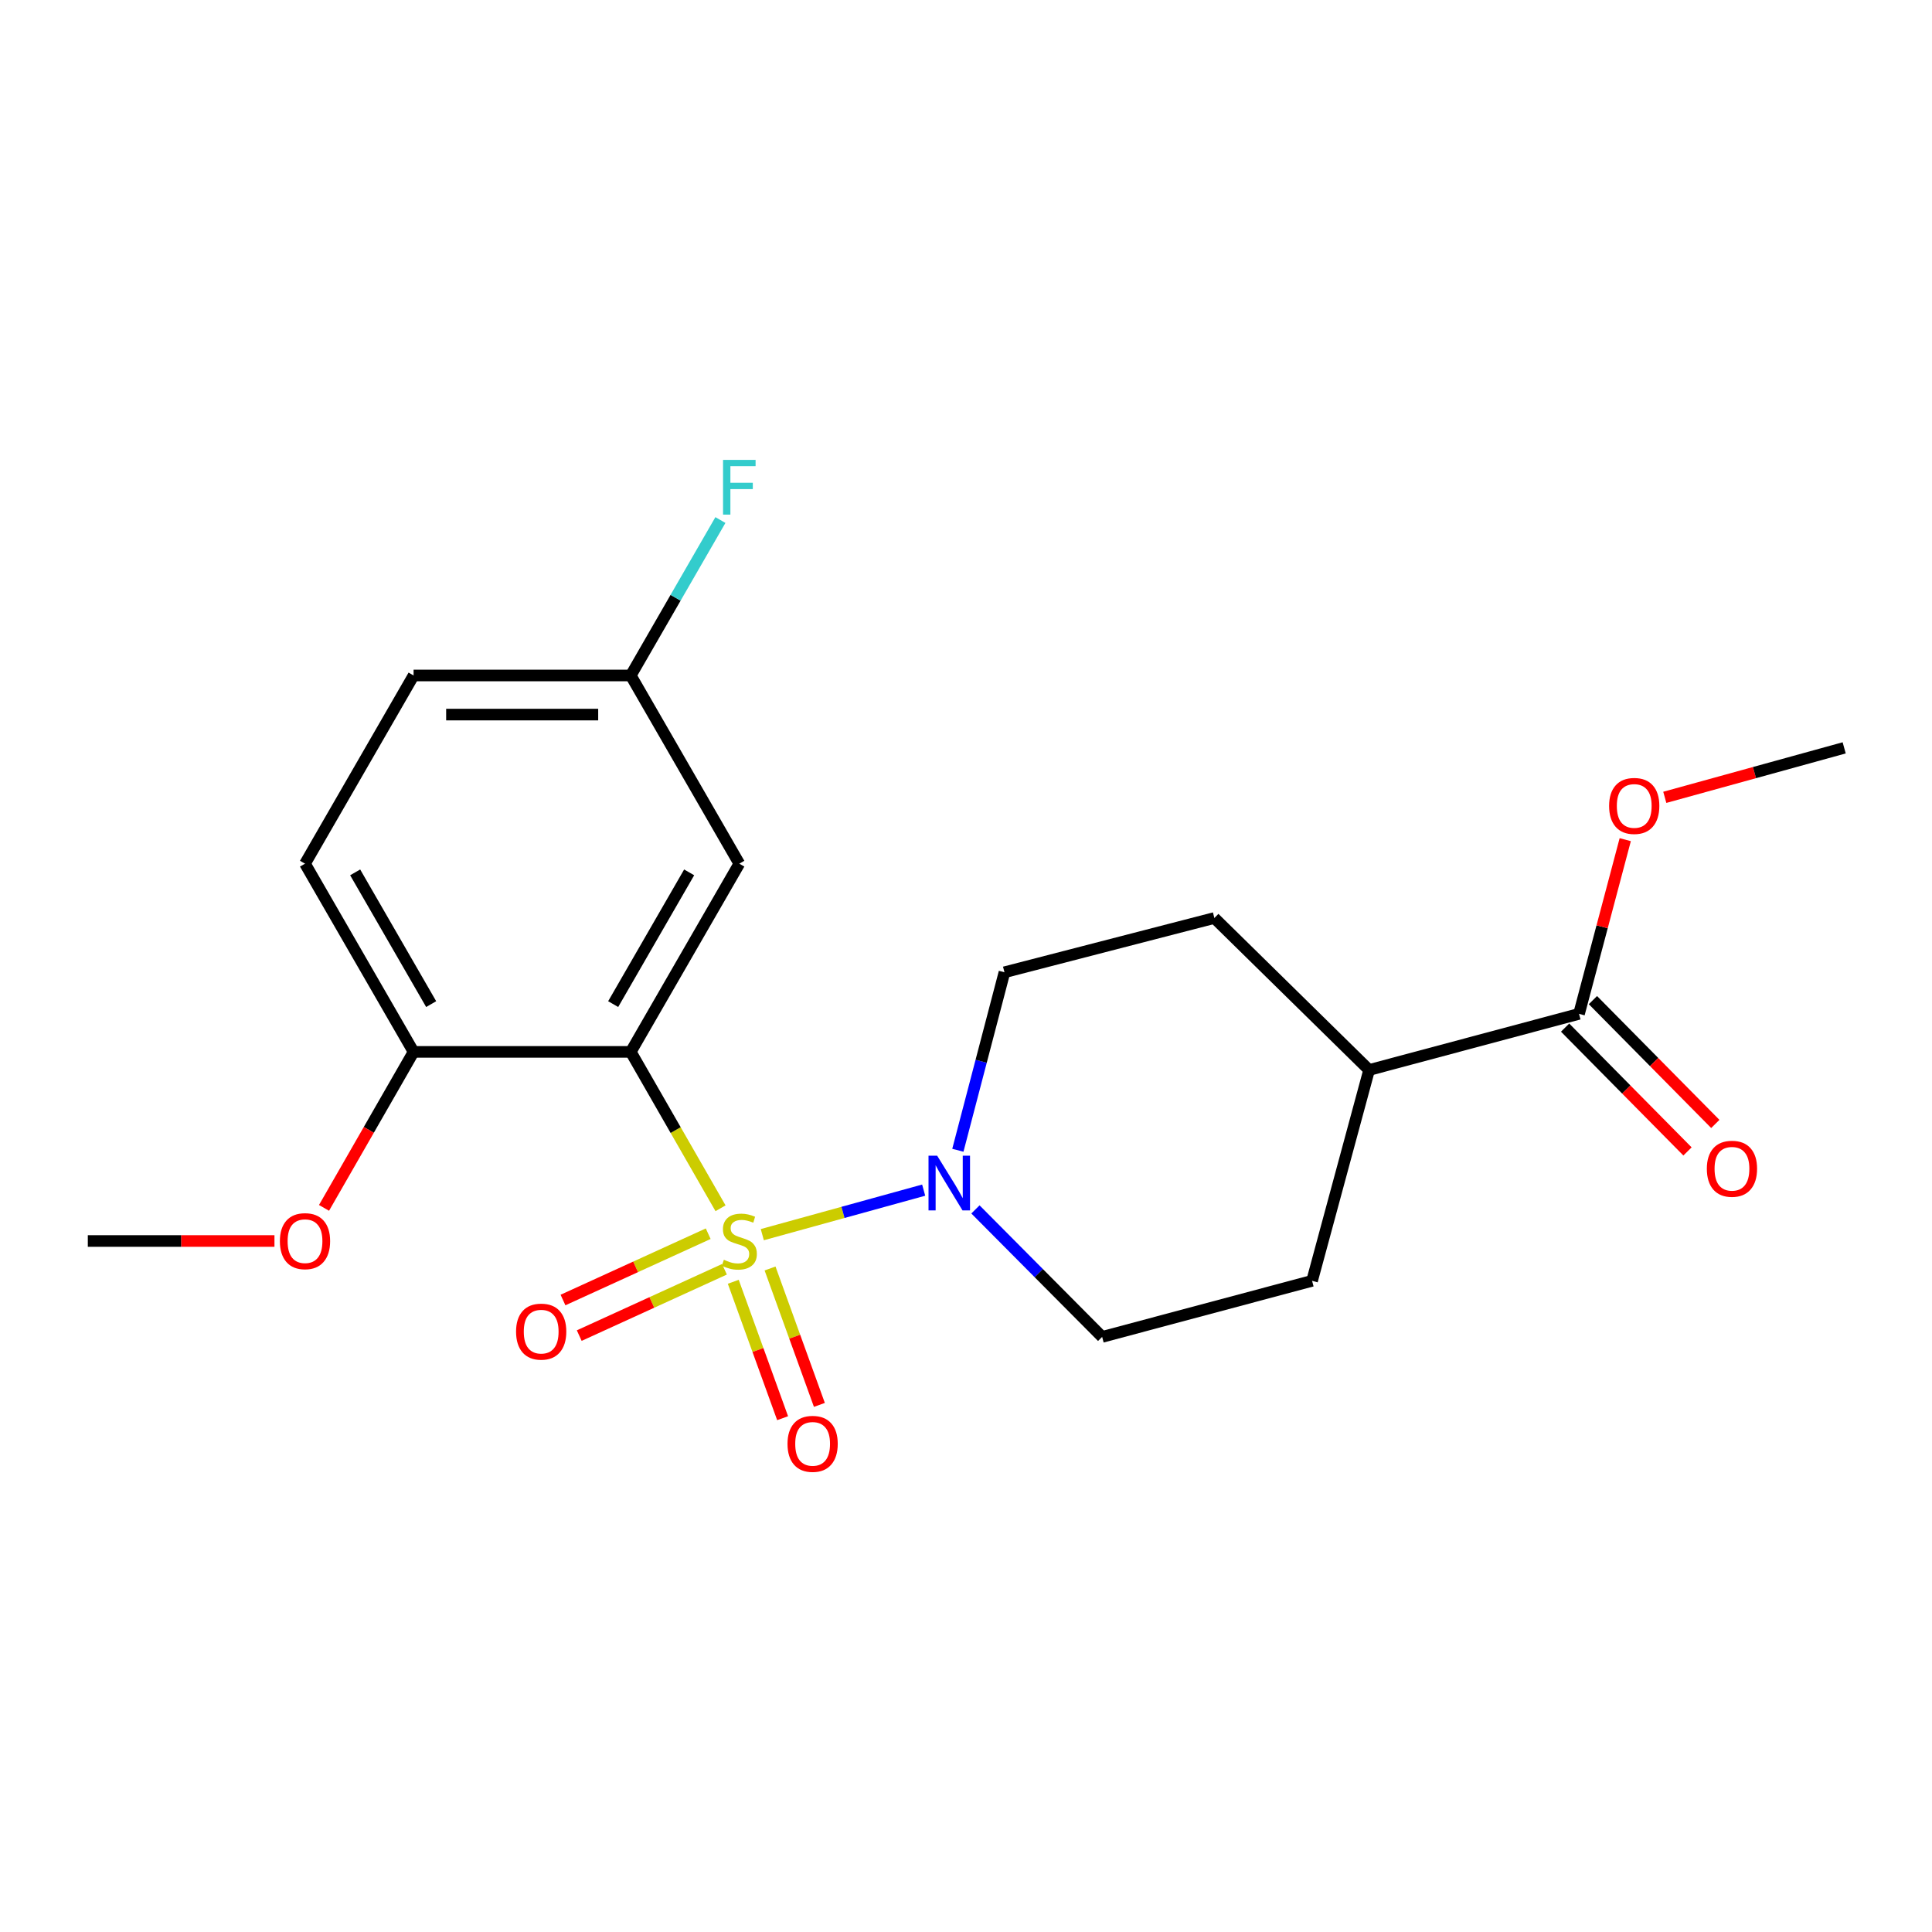 <?xml version='1.0' encoding='iso-8859-1'?>
<svg version='1.1' baseProfile='full'
              xmlns='http://www.w3.org/2000/svg'
                      xmlns:rdkit='http://www.rdkit.org/xml'
                      xmlns:xlink='http://www.w3.org/1999/xlink'
                  xml:space='preserve'
width='1000px' height='1000px' viewBox='0 0 1000 1000'>
<!-- END OF HEADER -->
<rect style='opacity:1.0;fill:#FFFFFF;stroke:none' width='1000' height='1000' x='0' y='0'> </rect>
<path class='bond-0' d='M 372.945,625.398 L 349.714,584.925' style='fill:none;fill-rule:evenodd;stroke:#CCCC00;stroke-width:6px;stroke-linecap:butt;stroke-linejoin:miter;stroke-opacity:1' />
<path class='bond-0' d='M 349.714,584.925 L 326.484,544.453' style='fill:none;fill-rule:evenodd;stroke:#000000;stroke-width:6px;stroke-linecap:butt;stroke-linejoin:miter;stroke-opacity:1' />
<path class='bond-1' d='M 394.568,639.057 L 436.329,627.535' style='fill:none;fill-rule:evenodd;stroke:#CCCC00;stroke-width:6px;stroke-linecap:butt;stroke-linejoin:miter;stroke-opacity:1' />
<path class='bond-1' d='M 436.329,627.535 L 478.091,616.013' style='fill:none;fill-rule:evenodd;stroke:#0000FF;stroke-width:6px;stroke-linecap:butt;stroke-linejoin:miter;stroke-opacity:1' />
<path class='bond-3' d='M 366.567,638.565 L 328.985,655.726' style='fill:none;fill-rule:evenodd;stroke:#CCCC00;stroke-width:6px;stroke-linecap:butt;stroke-linejoin:miter;stroke-opacity:1' />
<path class='bond-3' d='M 328.985,655.726 L 291.403,672.887' style='fill:none;fill-rule:evenodd;stroke:#FF0000;stroke-width:6px;stroke-linecap:butt;stroke-linejoin:miter;stroke-opacity:1' />
<path class='bond-3' d='M 374.975,656.979 L 337.393,674.14' style='fill:none;fill-rule:evenodd;stroke:#CCCC00;stroke-width:6px;stroke-linecap:butt;stroke-linejoin:miter;stroke-opacity:1' />
<path class='bond-3' d='M 337.393,674.14 L 299.812,691.301' style='fill:none;fill-rule:evenodd;stroke:#FF0000;stroke-width:6px;stroke-linecap:butt;stroke-linejoin:miter;stroke-opacity:1' />
<path class='bond-4' d='M 379.542,663.451 L 392.31,698.754' style='fill:none;fill-rule:evenodd;stroke:#CCCC00;stroke-width:6px;stroke-linecap:butt;stroke-linejoin:miter;stroke-opacity:1' />
<path class='bond-4' d='M 392.31,698.754 L 405.078,734.057' style='fill:none;fill-rule:evenodd;stroke:#FF0000;stroke-width:6px;stroke-linecap:butt;stroke-linejoin:miter;stroke-opacity:1' />
<path class='bond-4' d='M 398.578,656.566 L 411.346,691.869' style='fill:none;fill-rule:evenodd;stroke:#CCCC00;stroke-width:6px;stroke-linecap:butt;stroke-linejoin:miter;stroke-opacity:1' />
<path class='bond-4' d='M 411.346,691.869 L 424.114,727.172' style='fill:none;fill-rule:evenodd;stroke:#FF0000;stroke-width:6px;stroke-linecap:butt;stroke-linejoin:miter;stroke-opacity:1' />
<path class='bond-2' d='M 326.484,544.453 L 382.669,447.039' style='fill:none;fill-rule:evenodd;stroke:#000000;stroke-width:6px;stroke-linecap:butt;stroke-linejoin:miter;stroke-opacity:1' />
<path class='bond-2' d='M 317.376,519.727 L 356.706,451.537' style='fill:none;fill-rule:evenodd;stroke:#000000;stroke-width:6px;stroke-linecap:butt;stroke-linejoin:miter;stroke-opacity:1' />
<path class='bond-6' d='M 326.484,544.453 L 214.068,544.453' style='fill:none;fill-rule:evenodd;stroke:#000000;stroke-width:6px;stroke-linecap:butt;stroke-linejoin:miter;stroke-opacity:1' />
<path class='bond-7' d='M 504.887,625.988 L 537.677,658.984' style='fill:none;fill-rule:evenodd;stroke:#0000FF;stroke-width:6px;stroke-linecap:butt;stroke-linejoin:miter;stroke-opacity:1' />
<path class='bond-7' d='M 537.677,658.984 L 570.468,691.98' style='fill:none;fill-rule:evenodd;stroke:#000000;stroke-width:6px;stroke-linecap:butt;stroke-linejoin:miter;stroke-opacity:1' />
<path class='bond-8' d='M 495.786,595.377 L 507.846,549.312' style='fill:none;fill-rule:evenodd;stroke:#0000FF;stroke-width:6px;stroke-linecap:butt;stroke-linejoin:miter;stroke-opacity:1' />
<path class='bond-8' d='M 507.846,549.312 L 519.906,503.247' style='fill:none;fill-rule:evenodd;stroke:#000000;stroke-width:6px;stroke-linecap:butt;stroke-linejoin:miter;stroke-opacity:1' />
<path class='bond-14' d='M 382.669,447.039 L 326.484,349.625' style='fill:none;fill-rule:evenodd;stroke:#000000;stroke-width:6px;stroke-linecap:butt;stroke-linejoin:miter;stroke-opacity:1' />
<path class='bond-5' d='M 817.298,524.772 L 708.649,553.821' style='fill:none;fill-rule:evenodd;stroke:#000000;stroke-width:6px;stroke-linecap:butt;stroke-linejoin:miter;stroke-opacity:1' />
<path class='bond-10' d='M 810.099,531.887 L 841.772,563.934' style='fill:none;fill-rule:evenodd;stroke:#000000;stroke-width:6px;stroke-linecap:butt;stroke-linejoin:miter;stroke-opacity:1' />
<path class='bond-10' d='M 841.772,563.934 L 873.445,595.98' style='fill:none;fill-rule:evenodd;stroke:#FF0000;stroke-width:6px;stroke-linecap:butt;stroke-linejoin:miter;stroke-opacity:1' />
<path class='bond-10' d='M 824.497,517.657 L 856.17,549.704' style='fill:none;fill-rule:evenodd;stroke:#000000;stroke-width:6px;stroke-linecap:butt;stroke-linejoin:miter;stroke-opacity:1' />
<path class='bond-10' d='M 856.17,549.704 L 887.843,581.75' style='fill:none;fill-rule:evenodd;stroke:#FF0000;stroke-width:6px;stroke-linecap:butt;stroke-linejoin:miter;stroke-opacity:1' />
<path class='bond-15' d='M 817.298,524.772 L 829.258,479.693' style='fill:none;fill-rule:evenodd;stroke:#000000;stroke-width:6px;stroke-linecap:butt;stroke-linejoin:miter;stroke-opacity:1' />
<path class='bond-15' d='M 829.258,479.693 L 841.219,434.614' style='fill:none;fill-rule:evenodd;stroke:#FF0000;stroke-width:6px;stroke-linecap:butt;stroke-linejoin:miter;stroke-opacity:1' />
<path class='bond-13' d='M 214.068,544.453 L 157.871,447.039' style='fill:none;fill-rule:evenodd;stroke:#000000;stroke-width:6px;stroke-linecap:butt;stroke-linejoin:miter;stroke-opacity:1' />
<path class='bond-13' d='M 223.172,519.726 L 183.835,451.536' style='fill:none;fill-rule:evenodd;stroke:#000000;stroke-width:6px;stroke-linecap:butt;stroke-linejoin:miter;stroke-opacity:1' />
<path class='bond-18' d='M 214.068,544.453 L 190.89,584.825' style='fill:none;fill-rule:evenodd;stroke:#000000;stroke-width:6px;stroke-linecap:butt;stroke-linejoin:miter;stroke-opacity:1' />
<path class='bond-18' d='M 190.89,584.825 L 167.712,625.197' style='fill:none;fill-rule:evenodd;stroke:#FF0000;stroke-width:6px;stroke-linecap:butt;stroke-linejoin:miter;stroke-opacity:1' />
<path class='bond-11' d='M 570.468,691.98 L 679.128,662.953' style='fill:none;fill-rule:evenodd;stroke:#000000;stroke-width:6px;stroke-linecap:butt;stroke-linejoin:miter;stroke-opacity:1' />
<path class='bond-12' d='M 519.906,503.247 L 628.554,475.155' style='fill:none;fill-rule:evenodd;stroke:#000000;stroke-width:6px;stroke-linecap:butt;stroke-linejoin:miter;stroke-opacity:1' />
<path class='bond-9' d='M 708.649,553.821 L 628.554,475.155' style='fill:none;fill-rule:evenodd;stroke:#000000;stroke-width:6px;stroke-linecap:butt;stroke-linejoin:miter;stroke-opacity:1' />
<path class='bond-21' d='M 708.649,553.821 L 679.128,662.953' style='fill:none;fill-rule:evenodd;stroke:#000000;stroke-width:6px;stroke-linecap:butt;stroke-linejoin:miter;stroke-opacity:1' />
<path class='bond-16' d='M 157.871,447.039 L 214.068,349.625' style='fill:none;fill-rule:evenodd;stroke:#000000;stroke-width:6px;stroke-linecap:butt;stroke-linejoin:miter;stroke-opacity:1' />
<path class='bond-17' d='M 326.484,349.625 L 349.683,309.399' style='fill:none;fill-rule:evenodd;stroke:#000000;stroke-width:6px;stroke-linecap:butt;stroke-linejoin:miter;stroke-opacity:1' />
<path class='bond-17' d='M 349.683,309.399 L 372.882,269.172' style='fill:none;fill-rule:evenodd;stroke:#33CCCC;stroke-width:6px;stroke-linecap:butt;stroke-linejoin:miter;stroke-opacity:1' />
<path class='bond-22' d='M 326.484,349.625 L 214.068,349.625' style='fill:none;fill-rule:evenodd;stroke:#000000;stroke-width:6px;stroke-linecap:butt;stroke-linejoin:miter;stroke-opacity:1' />
<path class='bond-22' d='M 309.621,369.868 L 230.93,369.868' style='fill:none;fill-rule:evenodd;stroke:#000000;stroke-width:6px;stroke-linecap:butt;stroke-linejoin:miter;stroke-opacity:1' />
<path class='bond-19' d='M 861.693,412.704 L 908.119,399.895' style='fill:none;fill-rule:evenodd;stroke:#FF0000;stroke-width:6px;stroke-linecap:butt;stroke-linejoin:miter;stroke-opacity:1' />
<path class='bond-19' d='M 908.119,399.895 L 954.545,387.086' style='fill:none;fill-rule:evenodd;stroke:#000000;stroke-width:6px;stroke-linecap:butt;stroke-linejoin:miter;stroke-opacity:1' />
<path class='bond-20' d='M 142.06,642.339 L 93.757,642.339' style='fill:none;fill-rule:evenodd;stroke:#FF0000;stroke-width:6px;stroke-linecap:butt;stroke-linejoin:miter;stroke-opacity:1' />
<path class='bond-20' d='M 93.757,642.339 L 45.455,642.339' style='fill:none;fill-rule:evenodd;stroke:#000000;stroke-width:6px;stroke-linecap:butt;stroke-linejoin:miter;stroke-opacity:1' />
<path  class='atom-0' d='M 374.669 652.059
Q 374.989 652.179, 376.309 652.739
Q 377.629 653.299, 379.069 653.659
Q 380.549 653.979, 381.989 653.979
Q 384.669 653.979, 386.229 652.699
Q 387.789 651.379, 387.789 649.099
Q 387.789 647.539, 386.989 646.579
Q 386.229 645.619, 385.029 645.099
Q 383.829 644.579, 381.829 643.979
Q 379.309 643.219, 377.789 642.499
Q 376.309 641.779, 375.229 640.259
Q 374.189 638.739, 374.189 636.179
Q 374.189 632.619, 376.589 630.419
Q 379.029 628.219, 383.829 628.219
Q 387.109 628.219, 390.829 629.779
L 389.909 632.859
Q 386.509 631.459, 383.949 631.459
Q 381.189 631.459, 379.669 632.619
Q 378.149 633.739, 378.189 635.699
Q 378.189 637.219, 378.949 638.139
Q 379.749 639.059, 380.869 639.579
Q 382.029 640.099, 383.949 640.699
Q 386.509 641.499, 388.029 642.299
Q 389.549 643.099, 390.629 644.739
Q 391.749 646.339, 391.749 649.099
Q 391.749 653.019, 389.109 655.139
Q 386.509 657.219, 382.149 657.219
Q 379.629 657.219, 377.709 656.659
Q 375.829 656.139, 373.589 655.219
L 374.669 652.059
' fill='#CCCC00'/>
<path  class='atom-2' d='M 485.08 598.197
L 494.36 613.197
Q 495.28 614.677, 496.76 617.357
Q 498.24 620.037, 498.32 620.197
L 498.32 598.197
L 502.08 598.197
L 502.08 626.517
L 498.2 626.517
L 488.24 610.117
Q 487.08 608.197, 485.84 605.997
Q 484.64 603.797, 484.28 603.117
L 484.28 626.517
L 480.6 626.517
L 480.6 598.197
L 485.08 598.197
' fill='#0000FF'/>
<path  class='atom-4' d='M 267.116 689.248
Q 267.116 682.448, 270.476 678.648
Q 273.836 674.848, 280.116 674.848
Q 286.396 674.848, 289.756 678.648
Q 293.116 682.448, 293.116 689.248
Q 293.116 696.128, 289.716 700.048
Q 286.316 703.928, 280.116 703.928
Q 273.876 703.928, 270.476 700.048
Q 267.116 696.168, 267.116 689.248
M 280.116 700.728
Q 284.436 700.728, 286.756 697.848
Q 289.116 694.928, 289.116 689.248
Q 289.116 683.688, 286.756 680.888
Q 284.436 678.048, 280.116 678.048
Q 275.796 678.048, 273.436 680.848
Q 271.116 683.648, 271.116 689.248
Q 271.116 694.968, 273.436 697.848
Q 275.796 700.728, 280.116 700.728
' fill='#FF0000'/>
<path  class='atom-5' d='M 407.614 747.334
Q 407.614 740.534, 410.974 736.734
Q 414.334 732.934, 420.614 732.934
Q 426.894 732.934, 430.254 736.734
Q 433.614 740.534, 433.614 747.334
Q 433.614 754.214, 430.214 758.134
Q 426.814 762.014, 420.614 762.014
Q 414.374 762.014, 410.974 758.134
Q 407.614 754.254, 407.614 747.334
M 420.614 758.814
Q 424.934 758.814, 427.254 755.934
Q 429.614 753.014, 429.614 747.334
Q 429.614 741.774, 427.254 738.974
Q 424.934 736.134, 420.614 736.134
Q 416.294 736.134, 413.934 738.934
Q 411.614 741.734, 411.614 747.334
Q 411.614 753.054, 413.934 755.934
Q 416.294 758.814, 420.614 758.814
' fill='#FF0000'/>
<path  class='atom-11' d='M 883.459 604.947
Q 883.459 598.147, 886.819 594.347
Q 890.179 590.547, 896.459 590.547
Q 902.739 590.547, 906.099 594.347
Q 909.459 598.147, 909.459 604.947
Q 909.459 611.827, 906.059 615.747
Q 902.659 619.627, 896.459 619.627
Q 890.219 619.627, 886.819 615.747
Q 883.459 611.867, 883.459 604.947
M 896.459 616.427
Q 900.779 616.427, 903.099 613.547
Q 905.459 610.627, 905.459 604.947
Q 905.459 599.387, 903.099 596.587
Q 900.779 593.747, 896.459 593.747
Q 892.139 593.747, 889.779 596.547
Q 887.459 599.347, 887.459 604.947
Q 887.459 610.667, 889.779 613.547
Q 892.139 616.427, 896.459 616.427
' fill='#FF0000'/>
<path  class='atom-16' d='M 832.874 417.148
Q 832.874 410.348, 836.234 406.548
Q 839.594 402.748, 845.874 402.748
Q 852.154 402.748, 855.514 406.548
Q 858.874 410.348, 858.874 417.148
Q 858.874 424.028, 855.474 427.948
Q 852.074 431.828, 845.874 431.828
Q 839.634 431.828, 836.234 427.948
Q 832.874 424.068, 832.874 417.148
M 845.874 428.628
Q 850.194 428.628, 852.514 425.748
Q 854.874 422.828, 854.874 417.148
Q 854.874 411.588, 852.514 408.788
Q 850.194 405.948, 845.874 405.948
Q 841.554 405.948, 839.194 408.748
Q 836.874 411.548, 836.874 417.148
Q 836.874 422.868, 839.194 425.748
Q 841.554 428.628, 845.874 428.628
' fill='#FF0000'/>
<path  class='atom-18' d='M 374.249 238.04
L 391.089 238.04
L 391.089 241.28
L 378.049 241.28
L 378.049 249.88
L 389.649 249.88
L 389.649 253.16
L 378.049 253.16
L 378.049 266.36
L 374.249 266.36
L 374.249 238.04
' fill='#33CCCC'/>
<path  class='atom-19' d='M 144.871 642.419
Q 144.871 635.619, 148.231 631.819
Q 151.591 628.019, 157.871 628.019
Q 164.151 628.019, 167.511 631.819
Q 170.871 635.619, 170.871 642.419
Q 170.871 649.299, 167.471 653.219
Q 164.071 657.099, 157.871 657.099
Q 151.631 657.099, 148.231 653.219
Q 144.871 649.339, 144.871 642.419
M 157.871 653.899
Q 162.191 653.899, 164.511 651.019
Q 166.871 648.099, 166.871 642.419
Q 166.871 636.859, 164.511 634.059
Q 162.191 631.219, 157.871 631.219
Q 153.551 631.219, 151.191 634.019
Q 148.871 636.819, 148.871 642.419
Q 148.871 648.139, 151.191 651.019
Q 153.551 653.899, 157.871 653.899
' fill='#FF0000'/>
</svg>
